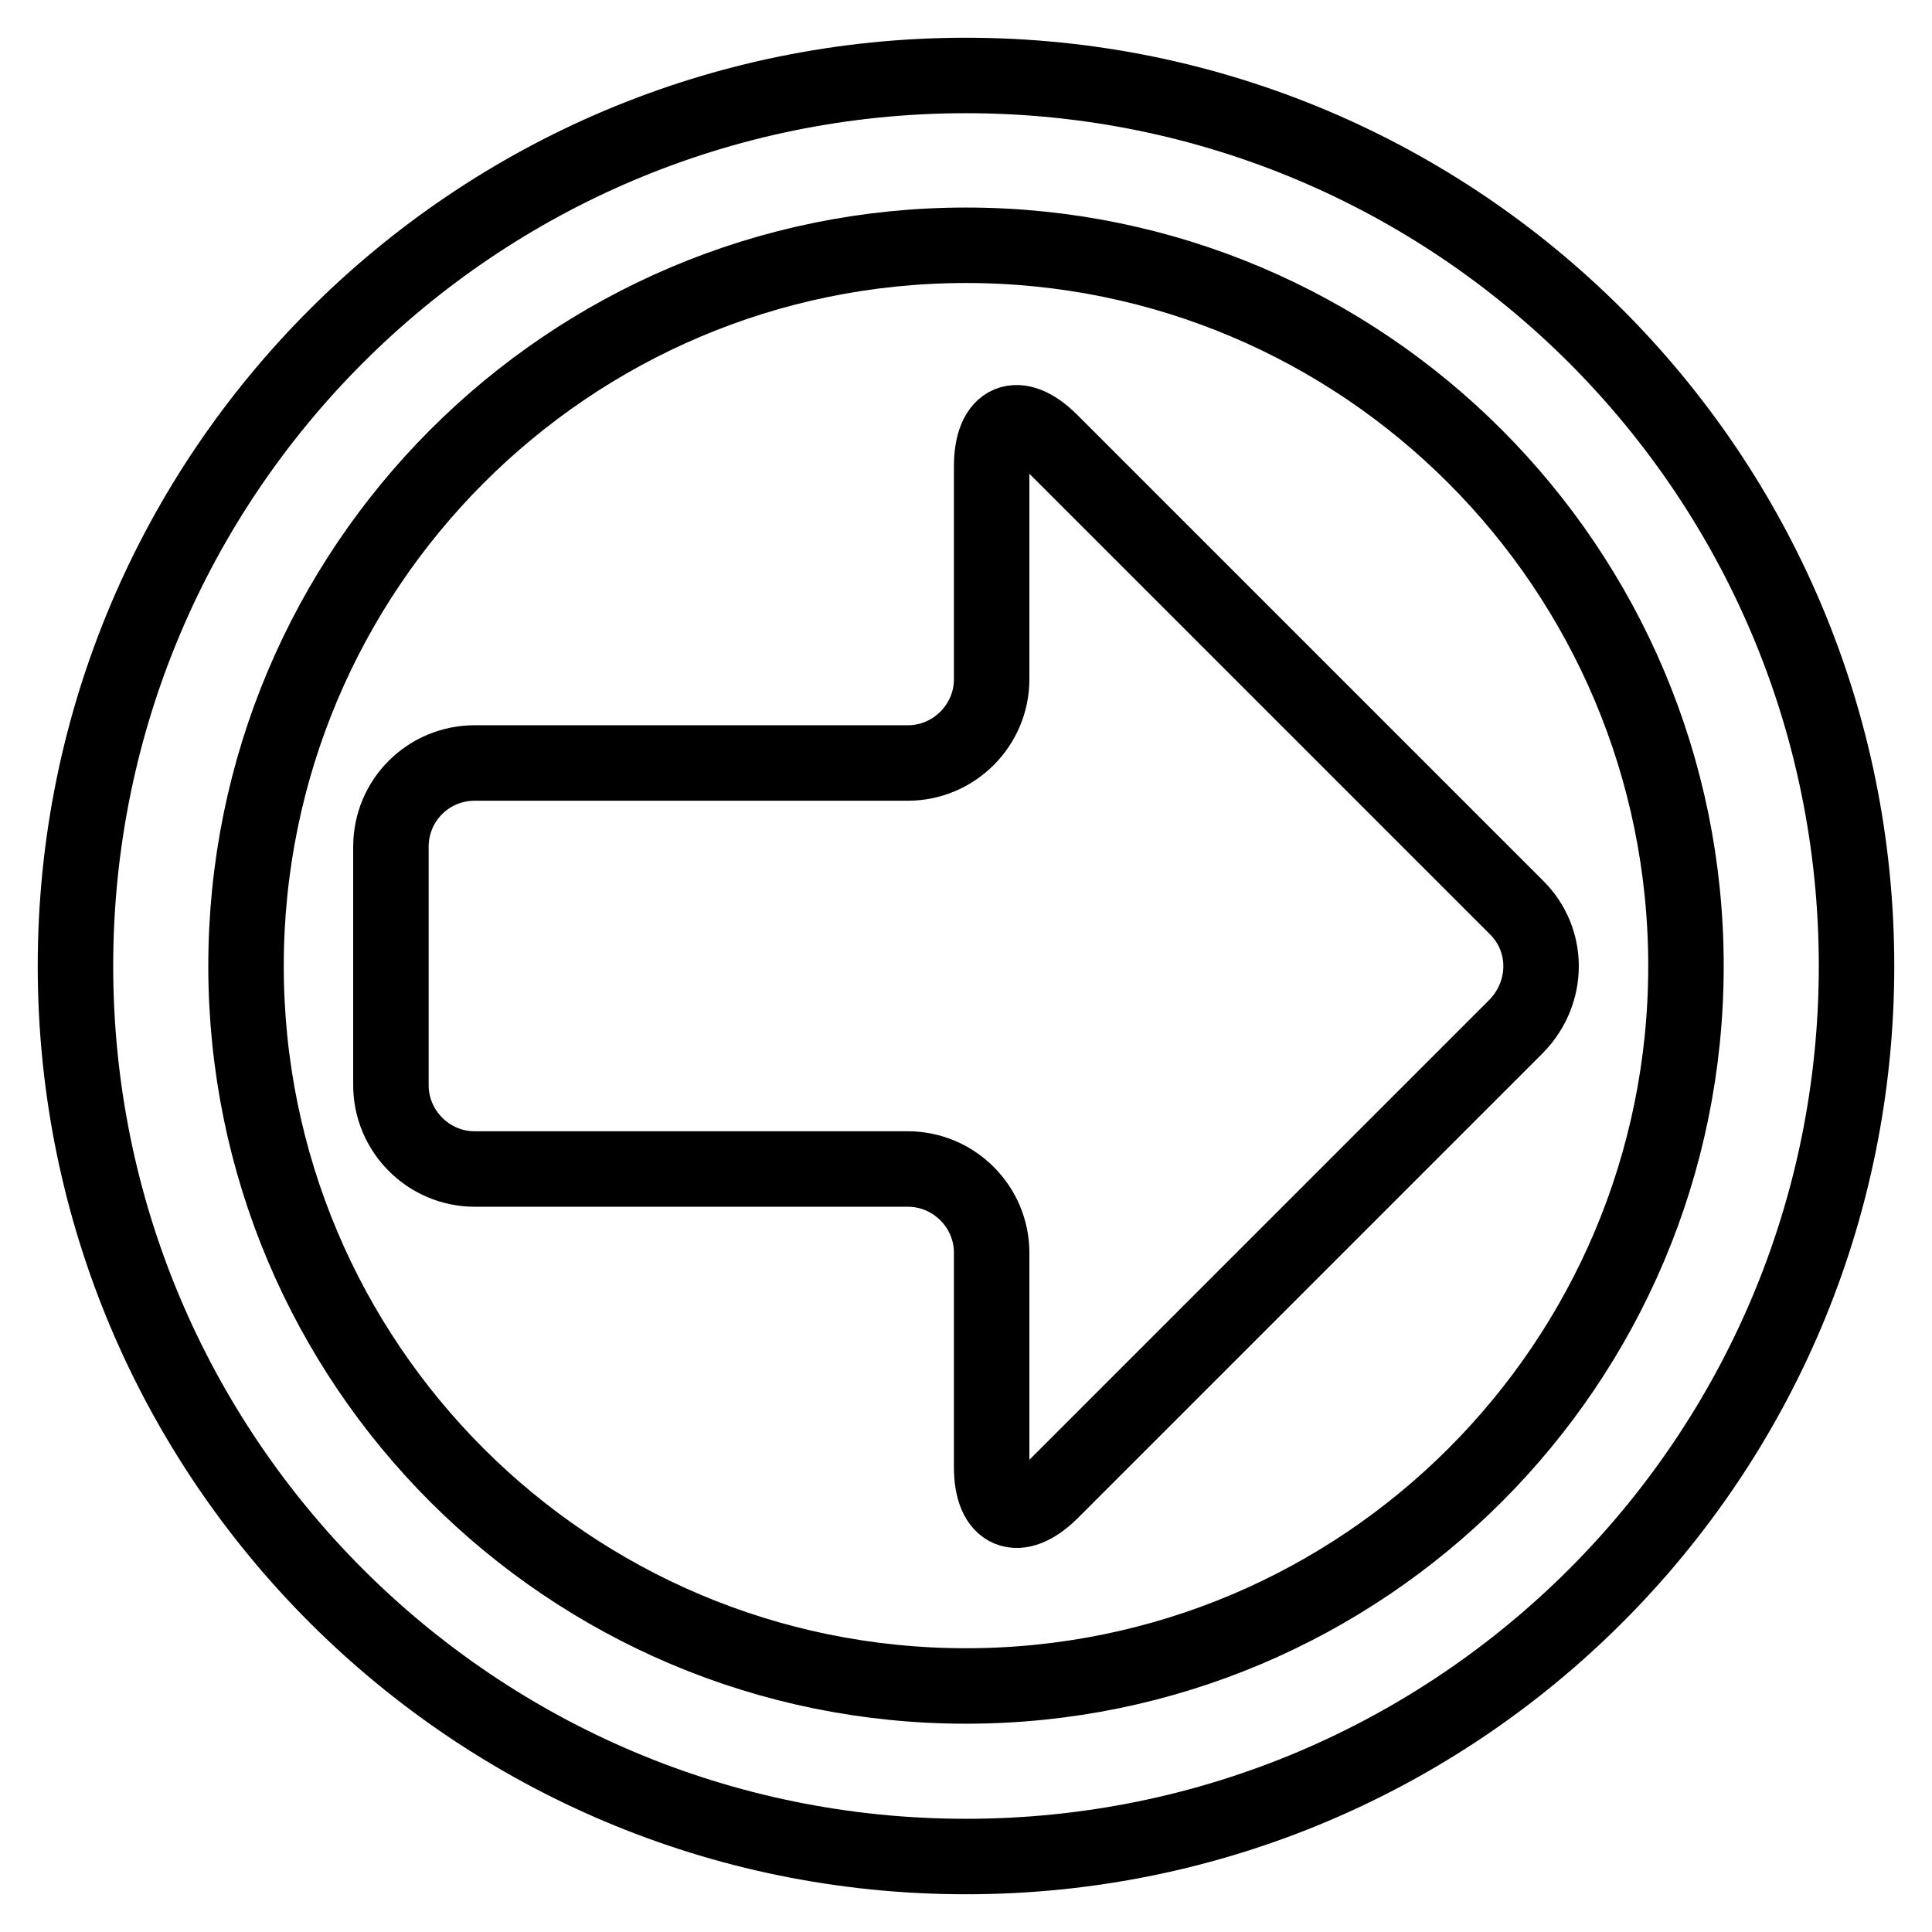 <?xml version="1.0" encoding="utf-8"?>
<!-- Svg Vector Icons : http://www.onlinewebfonts.com/icon -->
<!DOCTYPE svg PUBLIC "-//W3C//DTD SVG 1.1//EN" "http://www.w3.org/Graphics/SVG/1.1/DTD/svg11.dtd">
<svg version="1.1" xmlns="http://www.w3.org/2000/svg" xmlns:xlink="http://www.w3.org/1999/xlink" x="0px" y="0px" viewBox="0 0 256 256" enable-background="new 0 0 256 256" xml:space="preserve">
<g> <path stroke-width="10" fill-opacity="0" stroke="#000000"  d="M128,10C62.8,10,10,62.8,10,128c0,65.2,52.8,118,118,118c65.2,0,118-52.8,118-118C246,62.8,193.2,10,128,10 z M128,223.4c-52.7,0-95.4-42.7-95.4-95.4c0-52.7,42.7-95.5,95.4-95.5c52.7,0,95.4,42.8,95.4,95.5 C223.4,180.7,180.7,223.4,128,223.4z M200.9,120.2l-61.7-61.7c-4.3-4.3-7.8-2.9-7.8,3.3V90c0,6.1-5,11.1-11.1,11.1H62.9 c-6.1,0-11.1,4.9-11.1,11.1v31.6c0,6.1,5,11.1,11.1,11.1h57.4c6.1,0,11.1,5,11.1,11.1v28.4c0,6.1,3.5,7.5,7.8,3.3l61.7-61.7 C205.3,131.5,205.3,124.5,200.9,120.2z"/></g>
</svg>